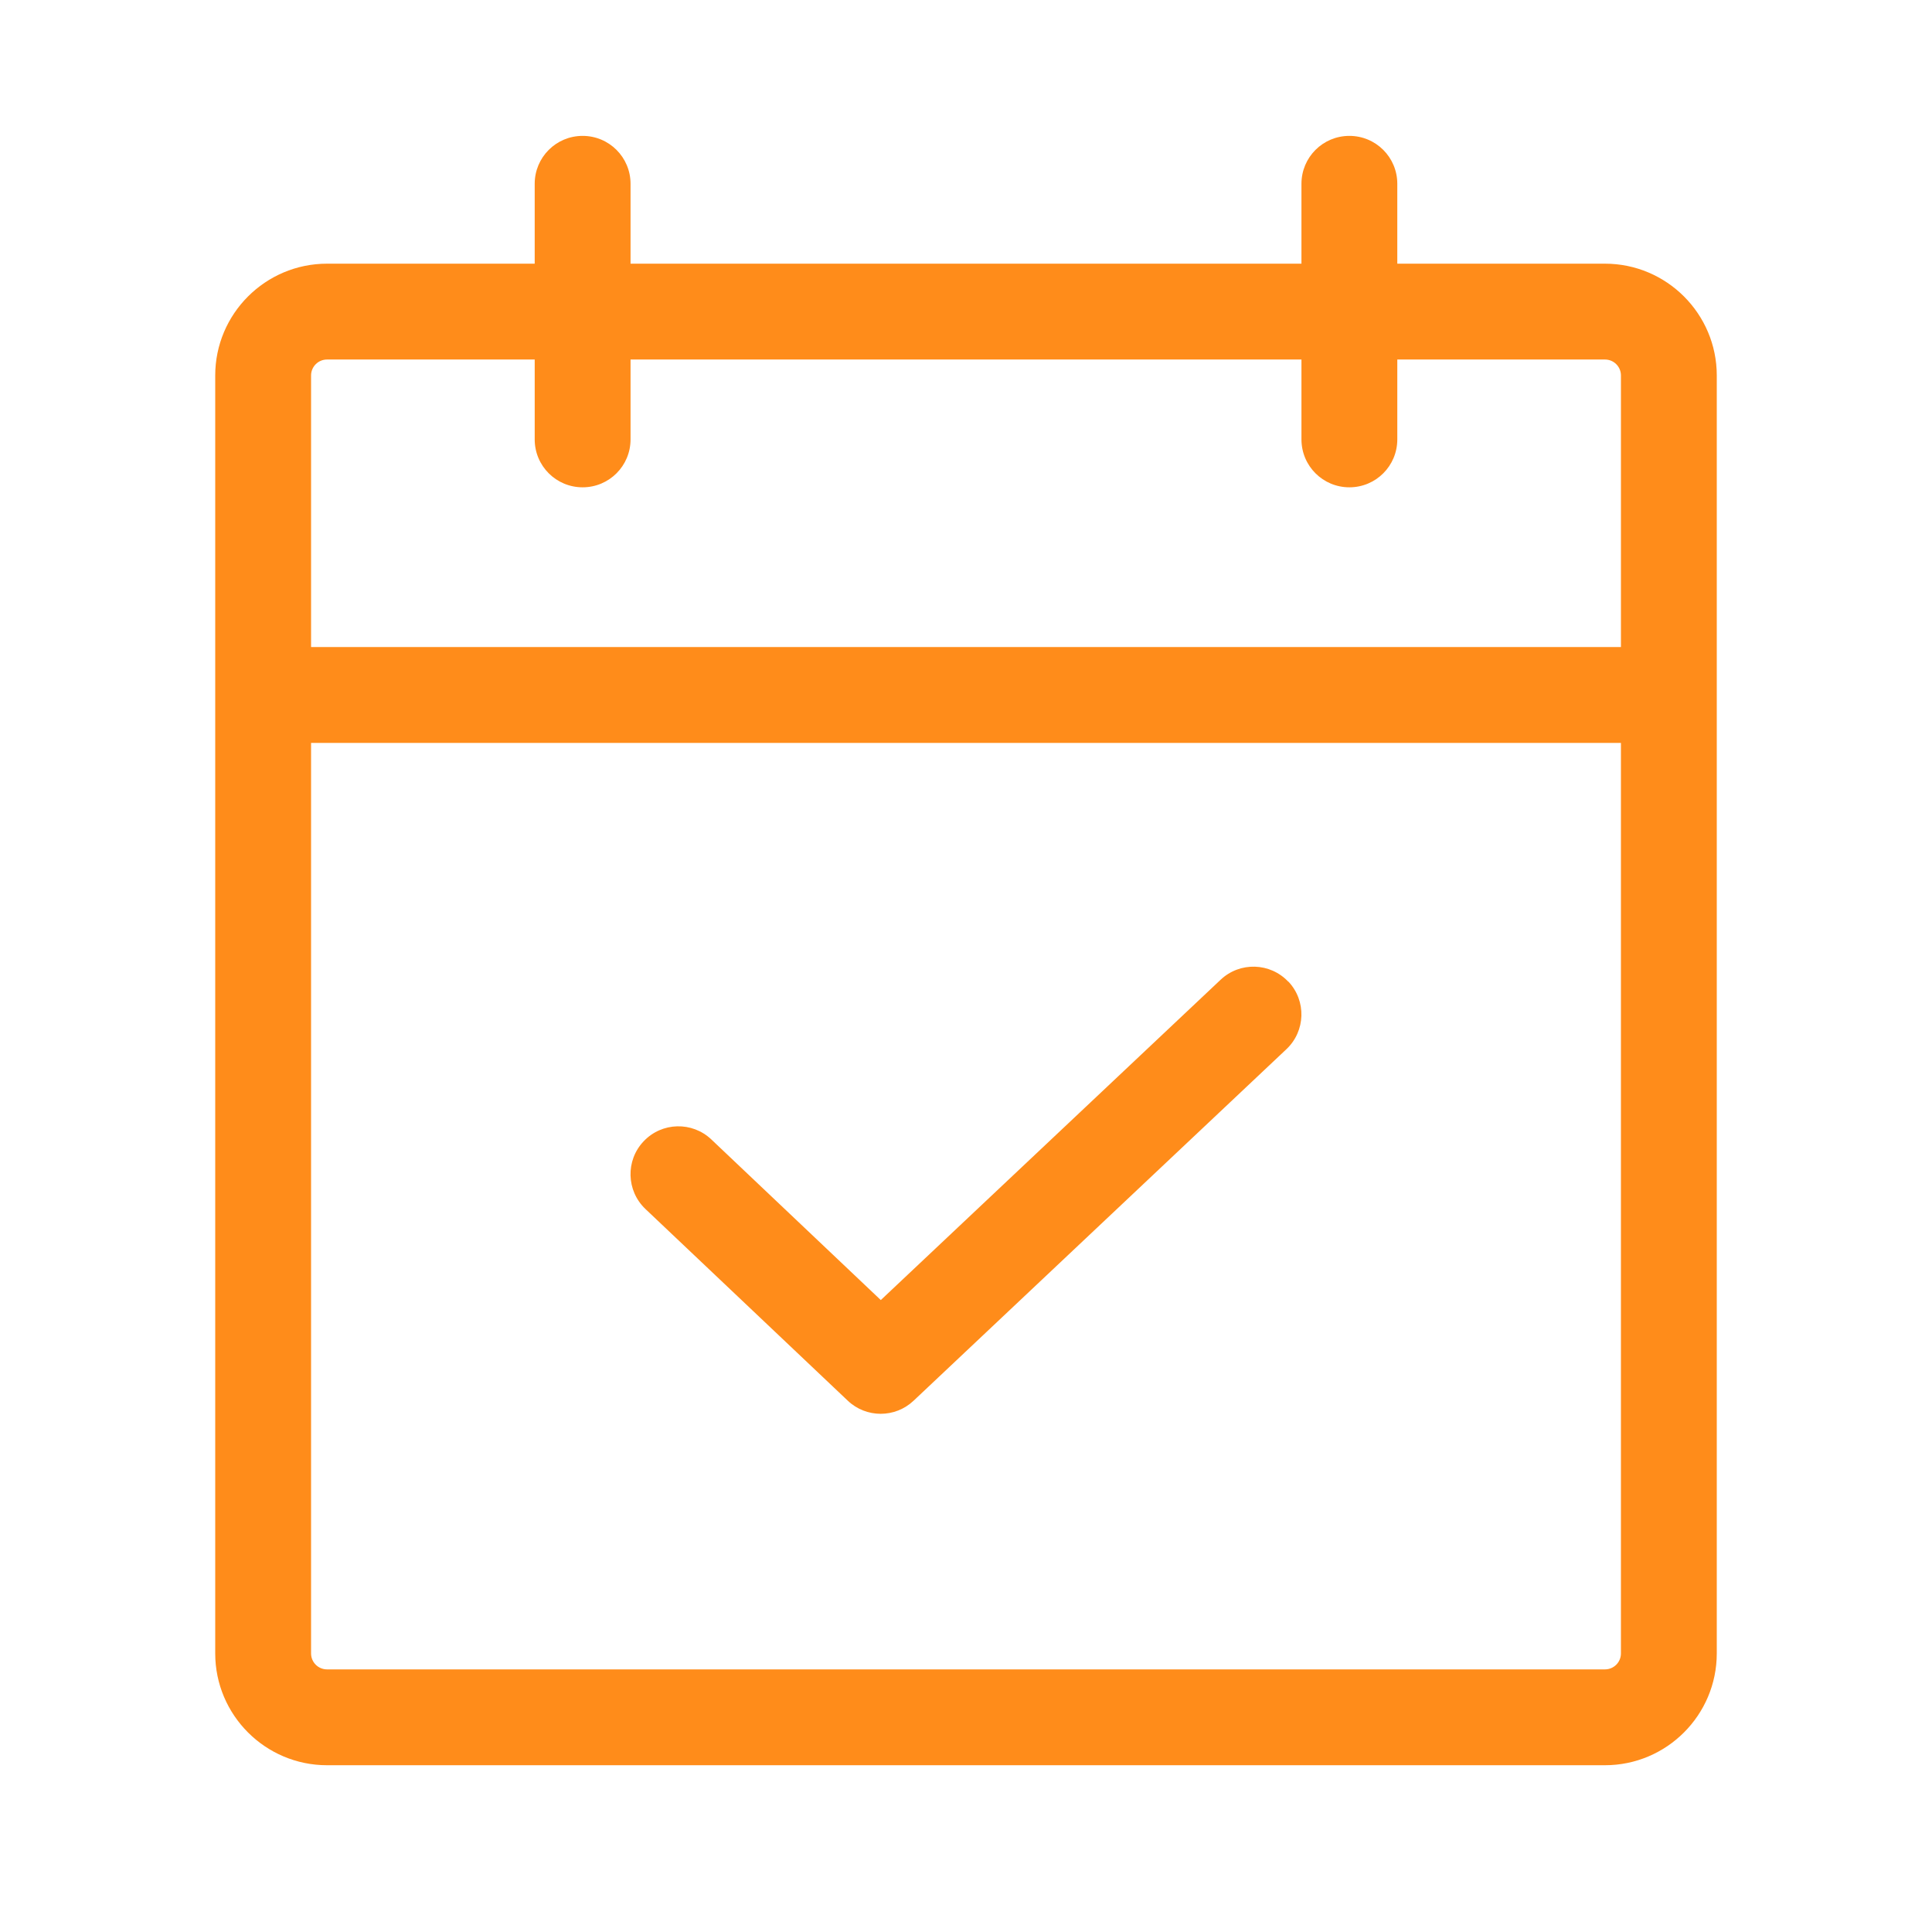 <?xml version="1.0" encoding="UTF-8"?>
<svg id="_圖層_1" data-name="圖層_1" xmlns="http://www.w3.org/2000/svg" viewBox="0 0 181.42 181.42">
  <defs>
    <style>
      .cls-1 {
        fill: #ff8c1a;
      }
      .cls-2 {
        fill: none;
      }
    </style>
  </defs>
  <rect class="cls-2" x="-5.29" y="-.74" width="192" height="192"/>
  <path class="cls-1" d="M150.71,24.76h-19.5v-7.5c0-2.49-2.01-4.5-4.5-4.5s-4.5,2.01-4.5,4.5v7.5h-63v-7.5c0-2.49-2.01-4.5-4.5-4.5s-4.5,2.01-4.5,4.5v7.5h-19.5c-5.79,0-10.5,4.71-10.5,10.5v120c0,5.79,4.71,10.5,10.5,10.5h120c5.79,0,10.5-4.71,10.5-10.5V35.26c0-5.79-4.71-10.5-10.5-10.5ZM30.71,33.76h19.5v7.5c0,2.49,2.01,4.5,4.5,4.5s4.5-2.01,4.5-4.5v-7.5h63v7.5c0,2.49,2.01,4.5,4.5,4.5s4.5-2.01,4.5-4.5v-7.5h19.5c.83,0,1.5.67,1.5,1.5v25.5H29.21v-25.5c0-.83.67-1.5,1.5-1.5ZM150.71,156.76H30.71c-.83,0-1.5-.67-1.5-1.5v-85.5h123v85.5c0,.83-.67,1.5-1.5,1.5ZM120.98,92.17c1.71,1.81,1.62,4.66-.19,6.36l-35,33c-.87.82-1.98,1.23-3.09,1.23s-2.23-.41-3.09-1.23l-19-18c-1.8-1.71-1.88-4.56-.17-6.36,1.71-1.81,4.56-1.88,6.36-.17l15.91,15.08,31.91-30.08c1.81-1.71,4.66-1.62,6.36.19Z"/>
</svg>